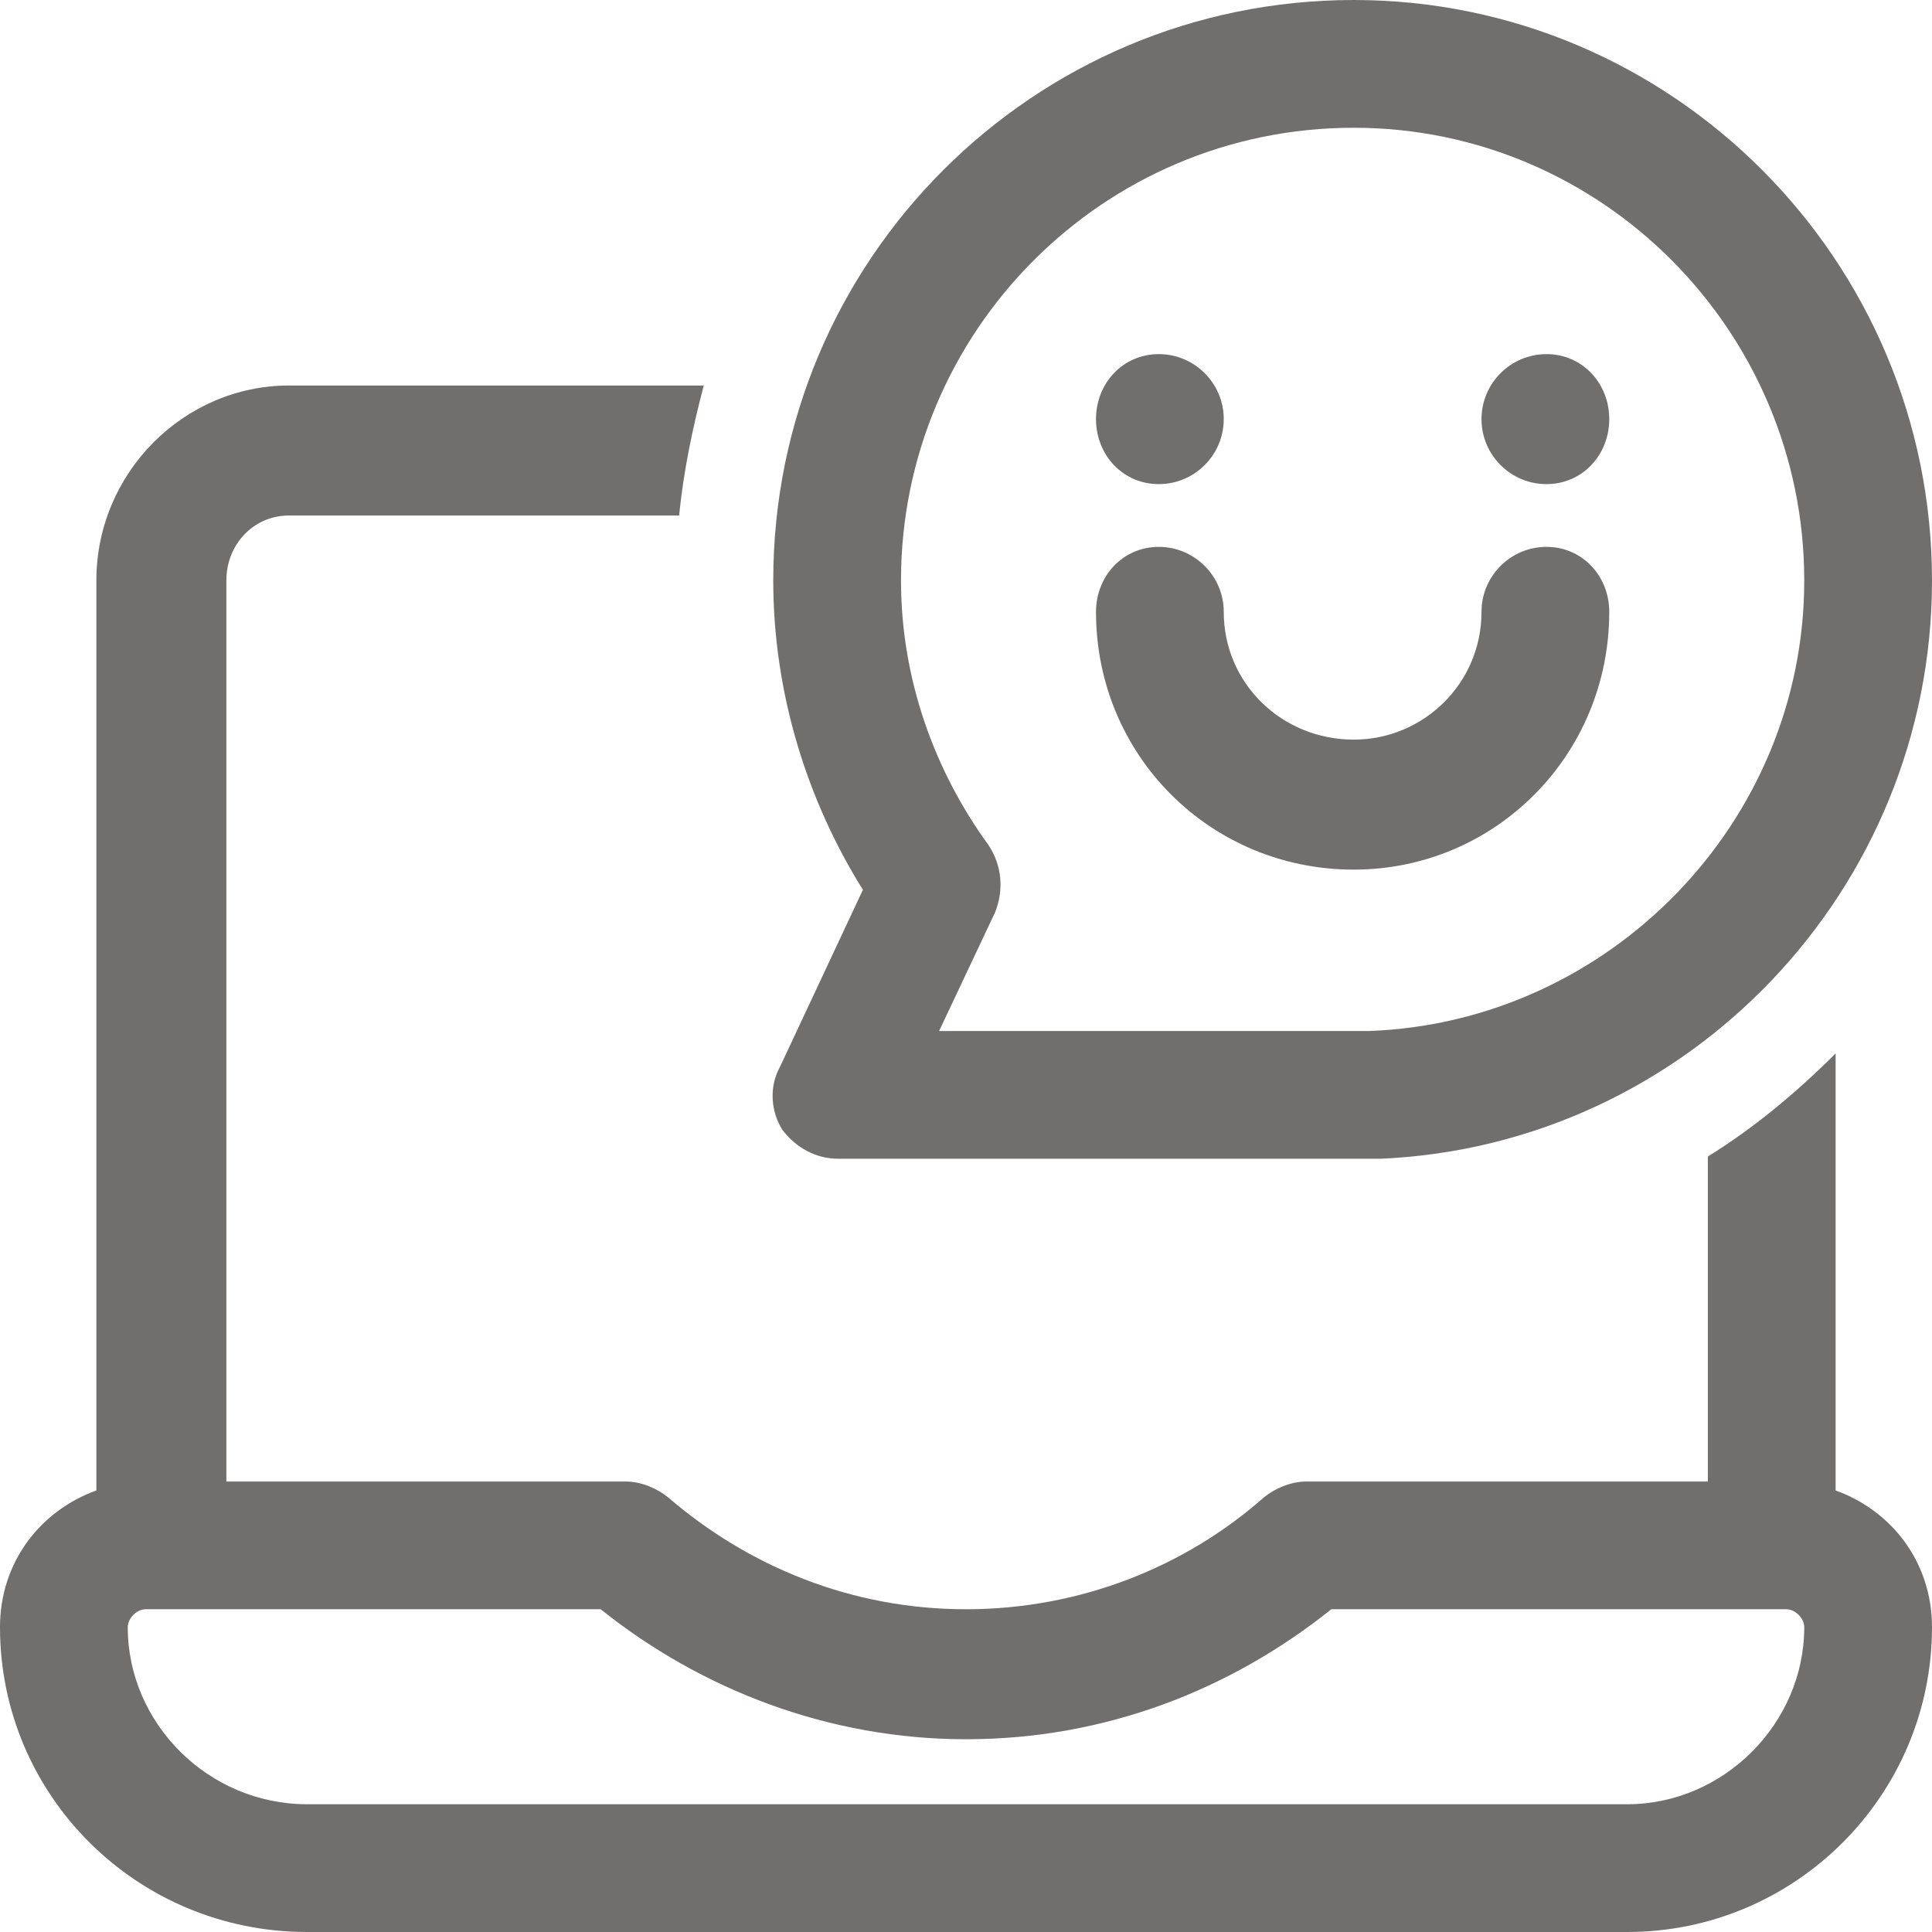 <?xml version="1.0" encoding="UTF-8"?>
<!DOCTYPE svg PUBLIC "-//W3C//DTD SVG 1.0//EN" "http://www.w3.org/TR/2001/REC-SVG-20010904/DTD/svg10.dtd">
<!-- Creator: CorelDRAW 2018 (64 Bit) -->
<svg xmlns="http://www.w3.org/2000/svg" xml:space="preserve" width="60px" height="60px" version="1.0" style="shape-rendering:geometricPrecision; text-rendering:geometricPrecision; image-rendering:optimizeQuality; fill-rule:evenodd; clip-rule:evenodd"
viewBox="0 0 8.62 8.62"
 xmlns:xlink="http://www.w3.org/1999/xlink">
 <defs>
  <style type="text/css">
   <![CDATA[
    .fil0 {fill:#716F6E}
   ]]>
  </style>
 </defs>
 <g id="Capa_x0020_1">
  <path class="fil0" d="M3.45 2.59c0,-1.43 1.16,-2.59 2.59,-2.59 1.42,0 2.58,1.16 2.58,2.59 0,1.38 -1.09,2.52 -2.46,2.58 -0.02,0 -0.03,0 -0.04,0l-2.38 0c-0.1,0 -0.19,-0.05 -0.25,-0.13 -0.05,-0.08 -0.06,-0.19 -0.01,-0.28l0.37 -0.79c-0.25,-0.4 -0.4,-0.88 -0.4,-1.38l0 0zm2.59 -2.02c-1.12,0 -2.02,0.91 -2.02,2.02 0,0.44 0.15,0.85 0.39,1.18 0.06,0.09 0.07,0.2 0.03,0.3l-0.25 0.53 1.9 0c0,0 0.01,0 0.02,0 1.07,-0.04 1.94,-0.93 1.94,-2.01 0,-1.11 -0.9,-2.02 -2.01,-2.02l0 0zm-2.9 1.15l-1.85 0c-0.47,0 -0.86,0.39 -0.86,0.87l0 4.06c-0.25,0.09 -0.43,0.32 -0.43,0.61 0,0.75 0.61,1.36 1.37,1.36l5.89 0c0.75,0 1.36,-0.61 1.36,-1.36 0,-0.29 -0.18,-0.52 -0.43,-0.61l0 -1.95c-0.17,0.17 -0.36,0.33 -0.57,0.46l0 1.45 -1.79 0c-0.07,0 -0.14,0.03 -0.19,0.07 -0.35,0.31 -0.82,0.5 -1.33,0.5 -0.51,0 -0.97,-0.19 -1.33,-0.5 -0.05,-0.04 -0.12,-0.07 -0.19,-0.07l-1.78 0 0 -4.02c0,-0.16 0.12,-0.29 0.28,-0.29l1.74 0c0.02,-0.2 0.06,-0.39 0.11,-0.58zm1.17 6.04c0.62,0 1.18,-0.22 1.63,-0.58l2.03 0c0.04,0 0.08,0.04 0.08,0.08 0,0.43 -0.36,0.79 -0.79,0.79l-5.89 0c-0.44,0 -0.8,-0.36 -0.8,-0.79 0,-0.04 0.04,-0.08 0.08,-0.08l2.03 0c0.45,0.36 1.02,0.58 1.63,0.58zm2.87 -5.03c0,-0.16 -0.12,-0.29 -0.28,-0.29 -0.16,0 -0.29,0.13 -0.29,0.29 0,0.32 -0.26,0.57 -0.57,0.57 -0.32,0 -0.58,-0.25 -0.58,-0.57 0,-0.16 -0.13,-0.29 -0.29,-0.29 -0.16,0 -0.28,0.13 -0.28,0.29 0,0.64 0.51,1.15 1.15,1.15 0.63,0 1.14,-0.51 1.14,-1.15zm-1.72 -0.86c0,0.16 -0.13,0.29 -0.29,0.29 -0.16,0 -0.28,-0.13 -0.28,-0.29 0,-0.16 0.12,-0.29 0.28,-0.29 0.16,0 0.29,0.13 0.29,0.29zm1.44 0.29c0.16,0 0.28,-0.13 0.28,-0.29 0,-0.16 -0.12,-0.29 -0.28,-0.29 -0.16,0 -0.29,0.13 -0.29,0.29 0,0.16 0.13,0.29 0.29,0.29z"/>
 </g>
</svg>
